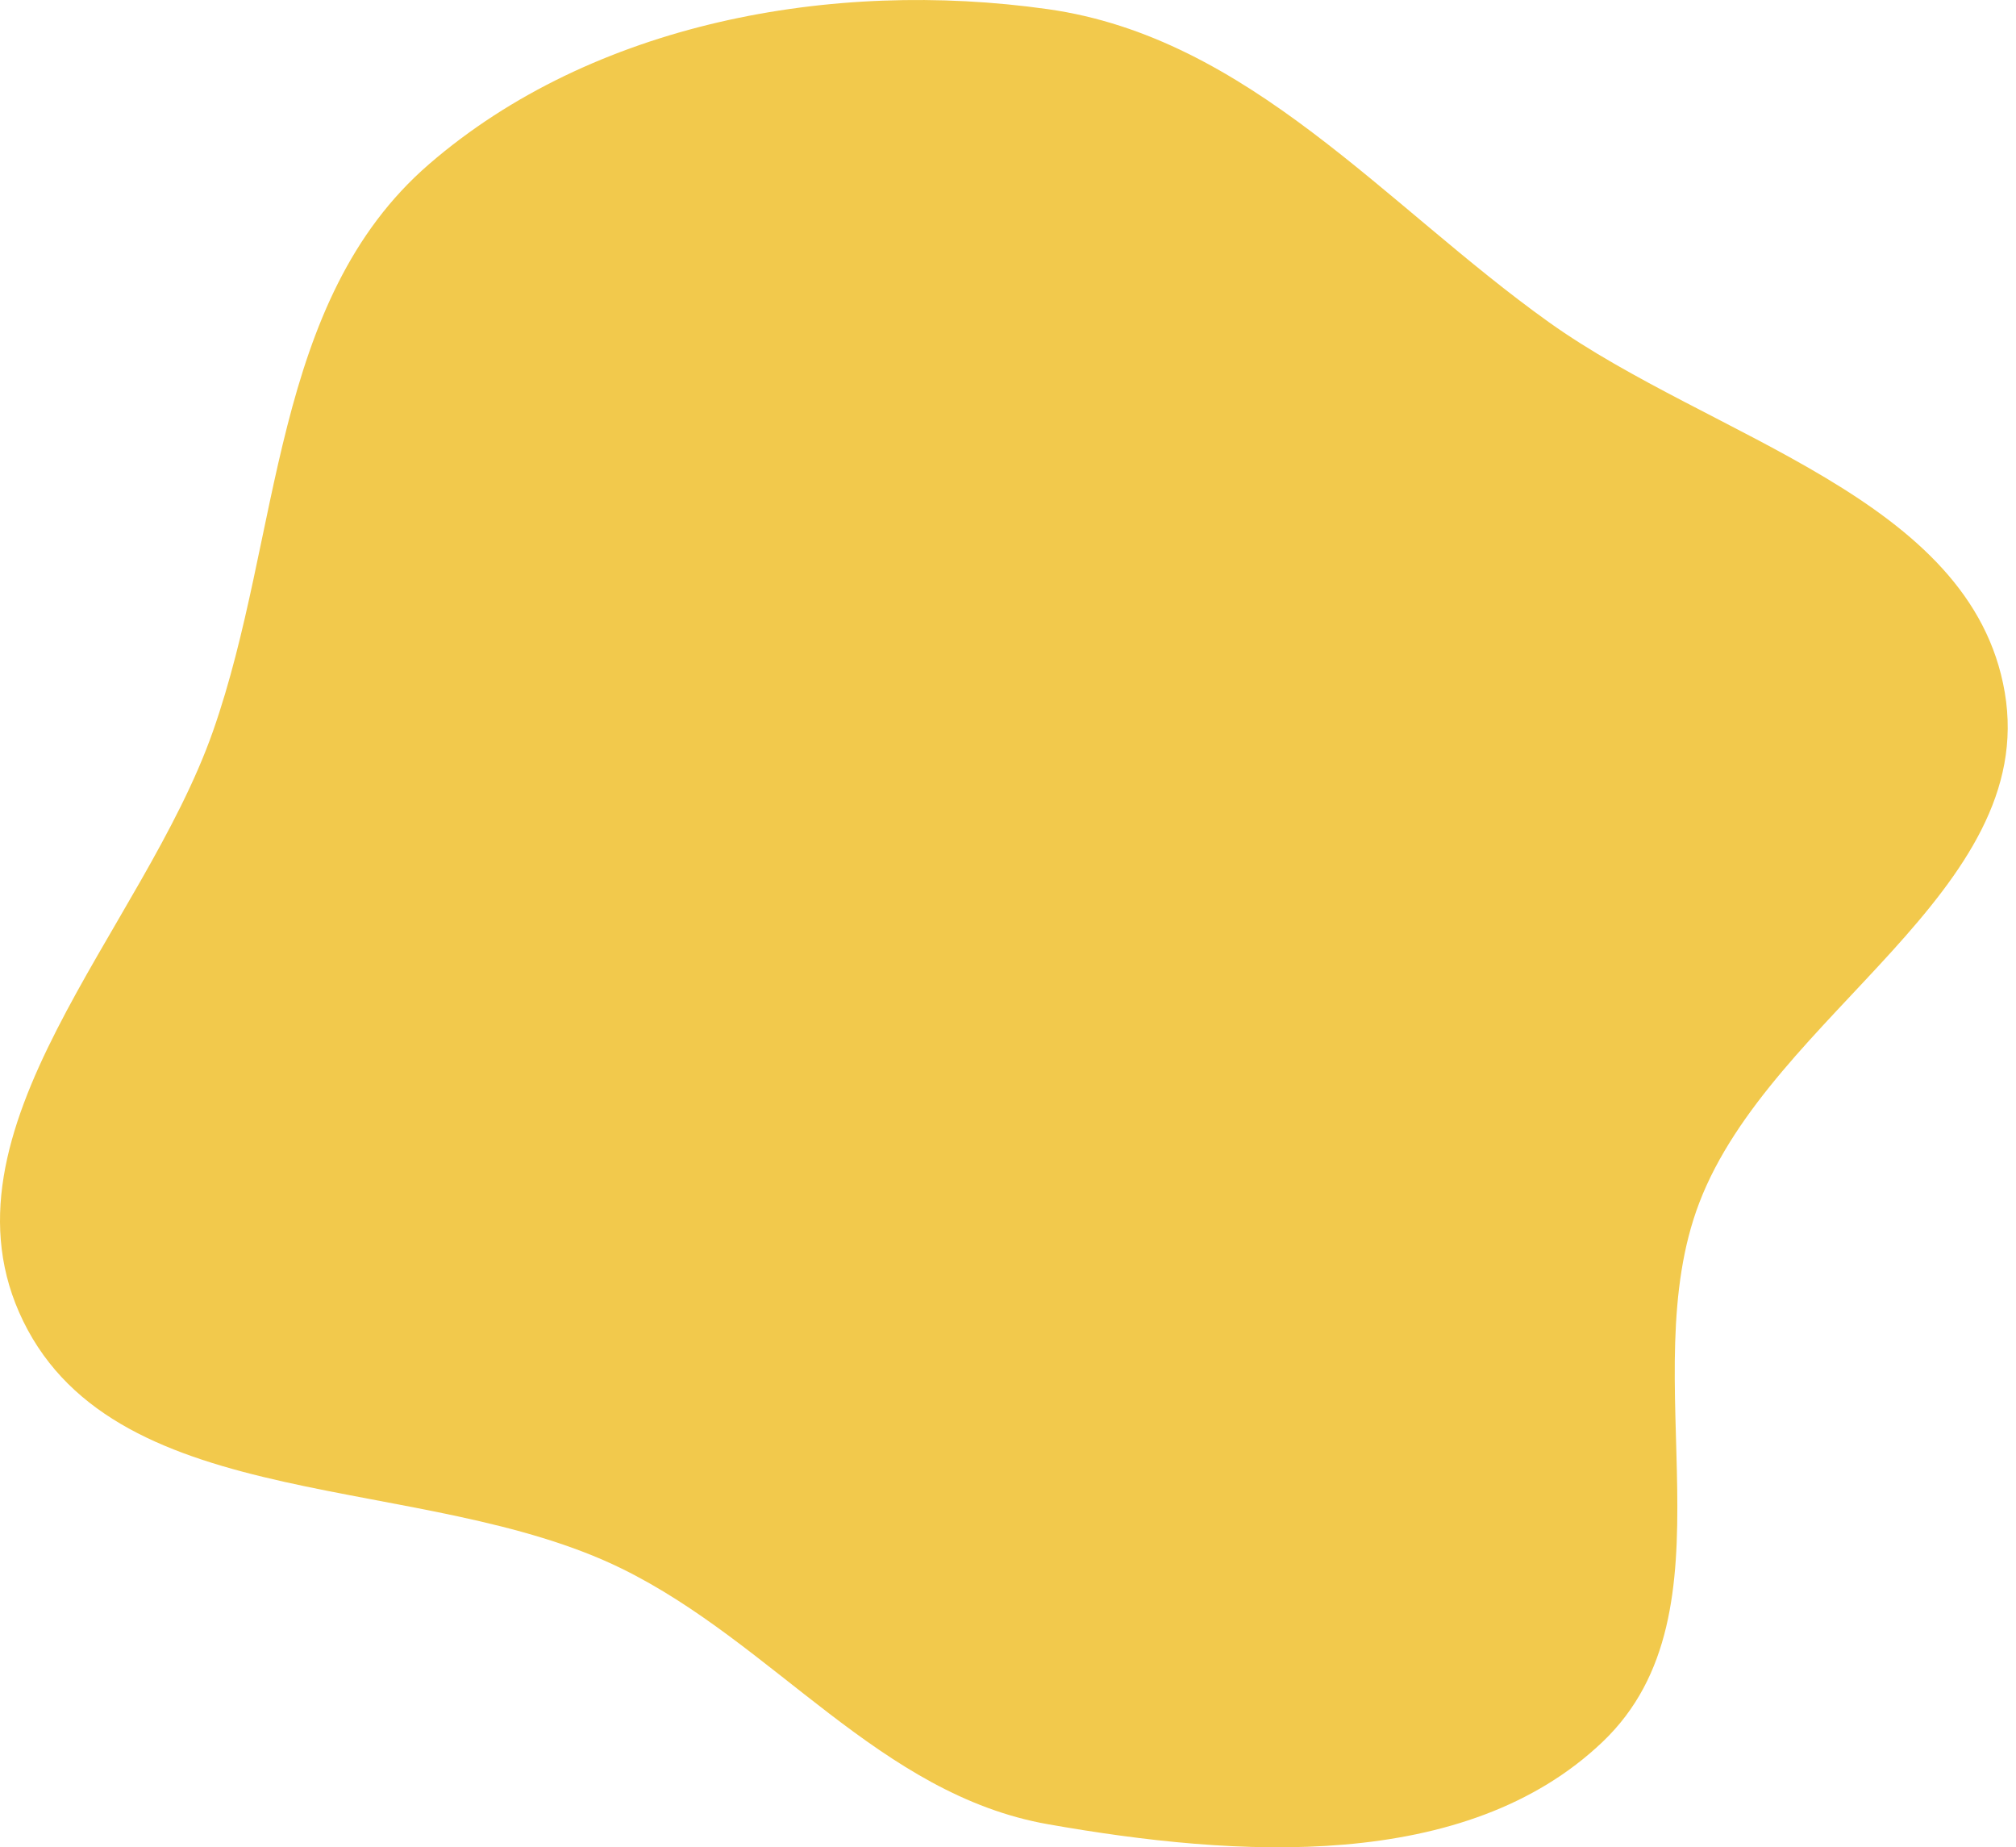 <?xml version="1.0" encoding="utf-8"?>
<svg xmlns="http://www.w3.org/2000/svg" fill="none" height="100%" overflow="visible" preserveAspectRatio="none" style="display: block;" viewBox="0 0 155 142" width="100%">
<path clip-rule="evenodd" d="M80.562 0.704C96.031 2.887 106.477 15.766 119.095 24.773C131.665 33.745 151.575 38.221 154.135 53.217C156.751 68.533 136.224 77.907 130.652 92.451C125.493 105.915 133.754 123.847 123.222 133.892C112.675 143.952 95.071 142.788 80.562 140.228C67.636 137.947 59.541 126.343 47.805 120.582C32.547 113.092 9.129 116.606 1.782 101.553C-5.376 86.888 10.987 71.565 16.38 56.196C21.653 41.167 20.805 23.153 32.986 12.62C45.551 1.757 63.952 -1.64 80.562 0.704Z" fill="#F2C94C" fill-rule="evenodd" id="Vector"/>
</svg>